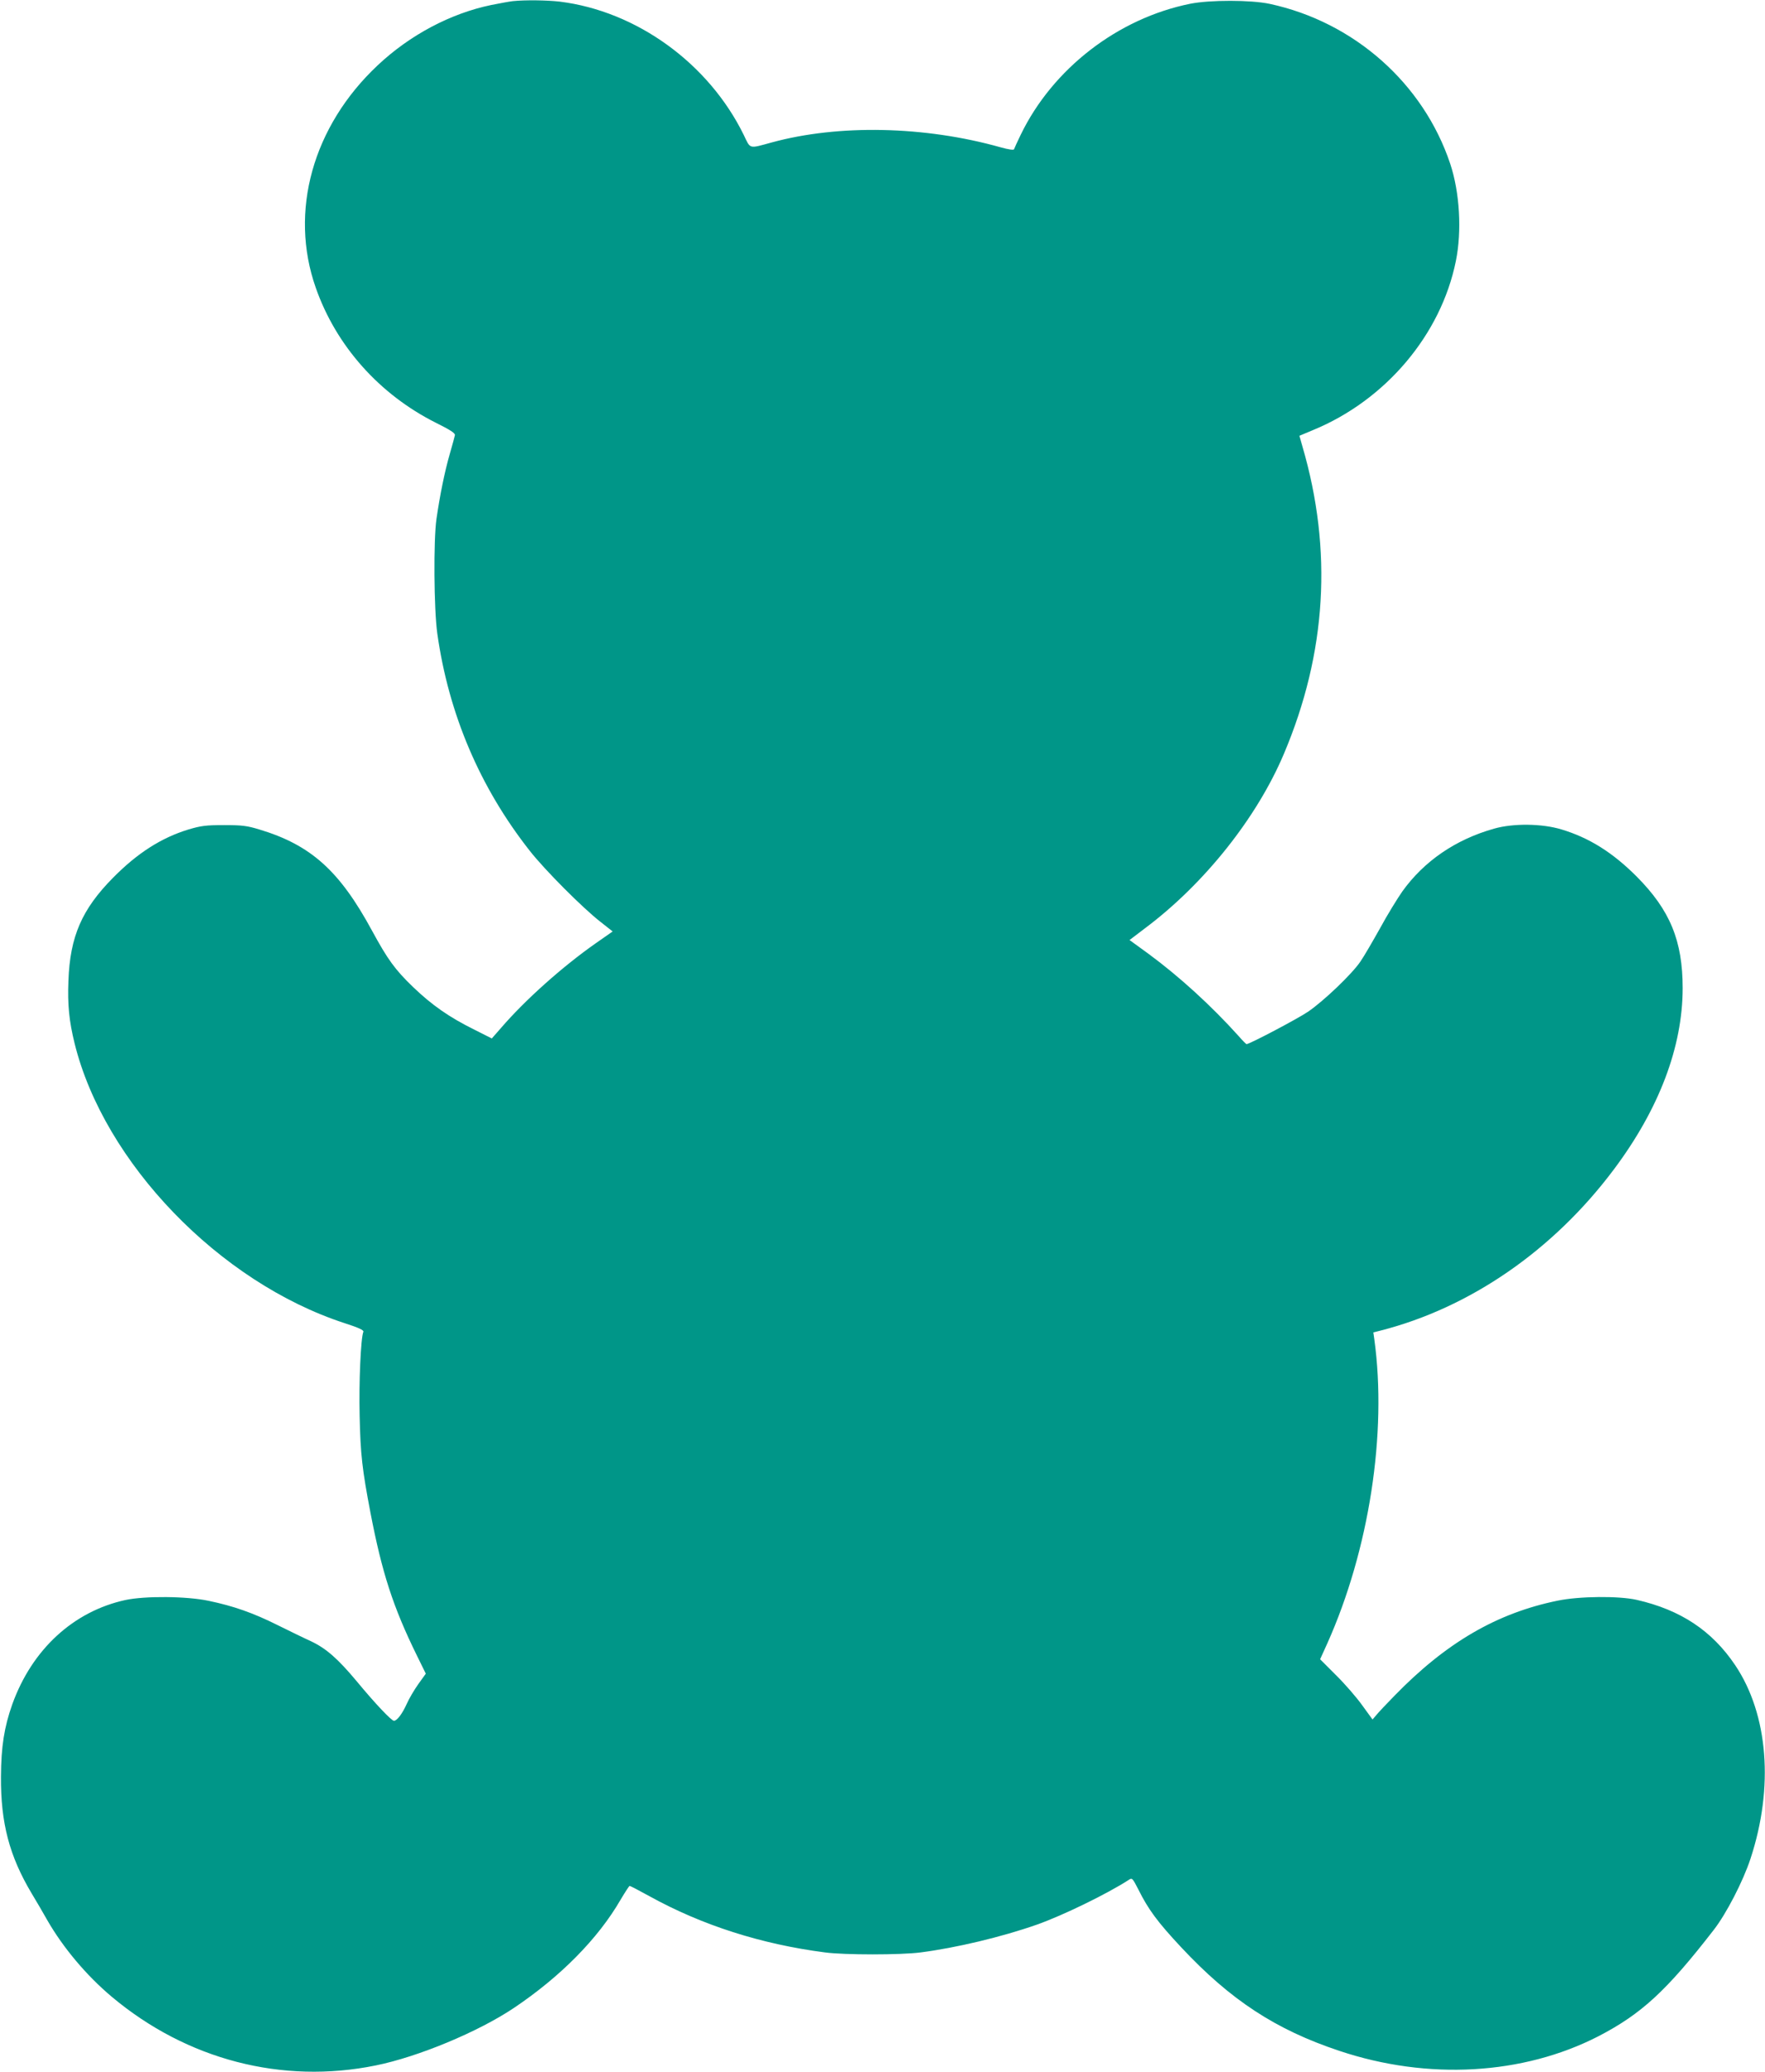 <?xml version="1.0" standalone="no"?>
<!DOCTYPE svg PUBLIC "-//W3C//DTD SVG 20010904//EN"
 "http://www.w3.org/TR/2001/REC-SVG-20010904/DTD/svg10.dtd">
<svg version="1.0" xmlns="http://www.w3.org/2000/svg"
 width="1091pt" height="1280pt" viewBox="0 0 1091 1280"
 preserveAspectRatio="xMidYMid meet">
<g transform="translate(0,1280) scale(0.1,-0.1)"
fill="#009688" stroke="none">
<path d="M3170 12793 c-19 -2 -79 -13 -134 -24 -251 -52 -502 -185 -701 -372
-402 -377 -549 -904 -383 -1375 126 -359 393 -658 741 -833 91 -45 121 -65
119 -77 -2 -10 -16 -62 -32 -117 -31 -107 -61 -255 -82 -400 -19 -133 -16
-558 5 -708 70 -498 264 -952 571 -1342 93 -119 330 -356 437 -439 l76 -60
-106 -74 c-205 -144 -434 -348 -584 -522 l-57 -65 -107 54 c-156 77 -262 151
-380 264 -112 108 -156 169 -253 347 -201 371 -378 530 -697 626 -76 23 -106
27 -218 27 -112 0 -142 -4 -220 -27 -167 -51 -315 -145 -466 -298 -193 -195
-266 -363 -276 -635 -6 -150 4 -250 38 -388 182 -737 895 -1476 1667 -1728 90
-29 122 -44 118 -54 -16 -40 -28 -312 -23 -518 5 -240 16 -333 67 -600 71
-369 139 -581 287 -882 l55 -112 -46 -64 c-25 -35 -58 -91 -72 -123 -28 -62
-60 -104 -79 -104 -15 0 -115 105 -230 244 -116 139 -189 203 -282 247 -38 17
-130 62 -205 99 -154 77 -275 119 -428 151 -137 29 -393 31 -515 5 -321 -70
-577 -305 -699 -644 -50 -141 -69 -261 -70 -447 -2 -286 52 -491 190 -722 27
-45 71 -119 97 -166 98 -170 242 -341 398 -472 464 -389 1053 -542 1632 -424
262 53 632 207 852 354 291 195 522 430 660 668 28 47 53 86 57 87 4 0 60 -29
125 -65 323 -178 688 -295 1083 -346 121 -16 466 -16 590 0 218 28 501 95 720
172 161 57 432 189 567 276 21 14 23 12 59 -58 62 -125 120 -203 266 -359 304
-325 583 -508 977 -639 547 -183 1135 -149 1601 90 266 138 421 280 713 657
78 100 182 302 227 439 146 442 110 892 -94 1196 -143 213 -337 342 -609 404
-111 25 -353 23 -489 -5 -376 -77 -689 -259 -1009 -588 -48 -49 -98 -102 -111
-118 l-24 -28 -64 88 c-35 49 -108 133 -162 186 l-98 98 44 97 c259 578 371
1300 291 1880 l-6 42 43 11 c554 141 1069 496 1443 995 280 373 426 758 426
1121 0 293 -78 482 -285 690 -149 149 -294 239 -463 290 -121 37 -299 39 -418
5 -238 -67 -433 -201 -567 -388 -30 -43 -93 -145 -138 -228 -46 -82 -100 -175
-121 -205 -51 -76 -228 -245 -324 -310 -65 -44 -361 -200 -380 -200 -2 0 -24
21 -47 48 -171 190 -370 371 -559 510 l-117 85 96 73 c366 274 691 682 858
1077 264 623 302 1258 115 1898 l-19 67 86 36 c448 185 789 589 881 1043 38
186 24 425 -35 602 -166 496 -594 875 -1115 987 -116 25 -370 25 -491 1 -448
-90 -851 -401 -1049 -810 -21 -43 -39 -83 -41 -89 -2 -6 -33 -2 -83 12 -469
132 -1001 143 -1415 30 -143 -39 -130 -43 -173 47 -217 442 -662 764 -1137
823 -80 9 -213 11 -290 3z"/>
</g>
</svg>
